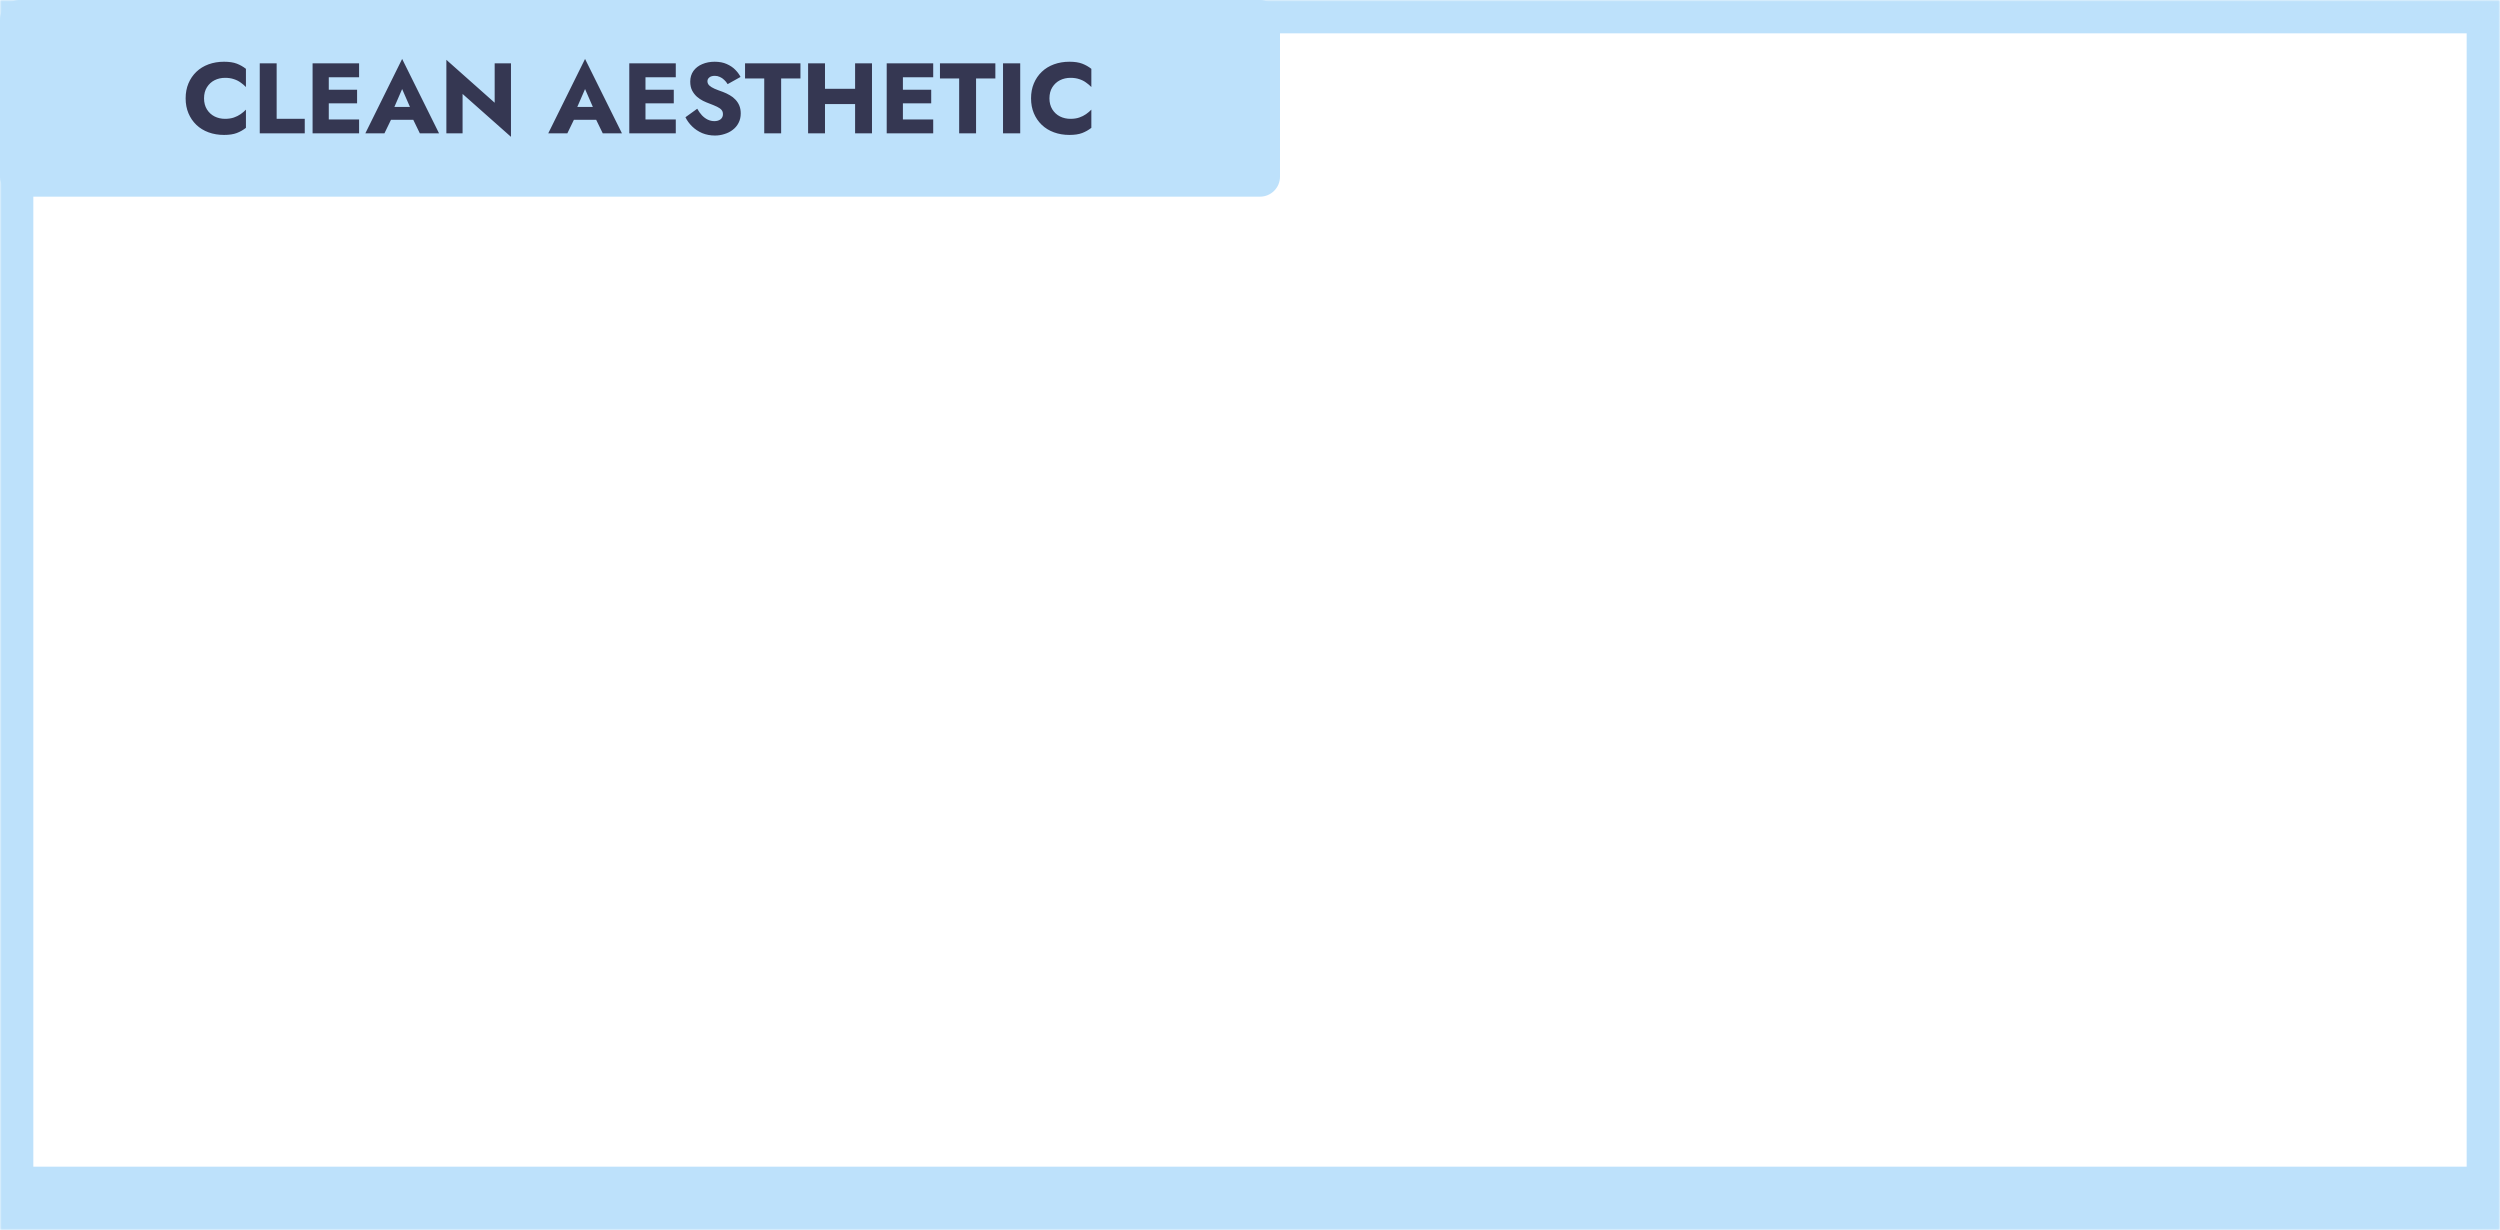 <svg width="750" height="369" viewBox="0 0 750 369" fill="none" xmlns="http://www.w3.org/2000/svg">
<mask id="path-1-inside-1_256_1874" fill="white">
<path d="M0 0H750V369H0V0Z"/>
</mask>
<path d="M0 0V-10C-5.523 -10 -10 -5.523 -10 0L0 0ZM750 0H760C760 -5.523 755.523 -10 750 -10V0ZM750 369V388C755.523 388 760 383.523 760 378V369H750ZM0 369H-10V378C-10 383.523 -5.523 388 0 388V369ZM0 0V10H750V0V-10H0V0ZM750 0H740V369H750H760V0H750ZM750 369V350H0V369V388H750V369ZM0 369H10V0H0H-10V369H0Z" fill="#BDE1FB" mask="url(#path-1-inside-1_256_1874)"/>
<rect width="384" height="59" rx="6" fill="#BDE1FB"/>
<path d="M61.211 29.5C61.211 30.78 61.501 31.89 62.081 32.83C62.661 33.75 63.421 34.45 64.361 34.93C65.321 35.41 66.371 35.65 67.511 35.65C68.511 35.65 69.391 35.52 70.151 35.26C70.911 35 71.591 34.66 72.191 34.24C72.791 33.82 73.321 33.37 73.781 32.89V38.35C72.941 39.01 72.021 39.53 71.021 39.91C70.021 40.29 68.751 40.48 67.211 40.48C65.531 40.48 63.981 40.22 62.561 39.7C61.141 39.18 59.921 38.43 58.901 37.45C57.881 36.47 57.091 35.31 56.531 33.97C55.971 32.63 55.691 31.14 55.691 29.5C55.691 27.86 55.971 26.37 56.531 25.03C57.091 23.69 57.881 22.53 58.901 21.55C59.921 20.57 61.141 19.82 62.561 19.3C63.981 18.78 65.531 18.52 67.211 18.52C68.751 18.52 70.021 18.71 71.021 19.09C72.021 19.47 72.941 19.99 73.781 20.65V26.11C73.321 25.63 72.791 25.18 72.191 24.76C71.591 24.32 70.911 23.98 70.151 23.74C69.391 23.48 68.511 23.35 67.511 23.35C66.371 23.35 65.321 23.59 64.361 24.07C63.421 24.55 62.661 25.25 62.081 26.17C61.501 27.09 61.211 28.2 61.211 29.5ZM77.926 19H82.996V35.65H91.426V40H77.926V19ZM97.136 40V35.83H107.726V40H97.136ZM97.136 23.17V19H107.726V23.17H97.136ZM97.136 31V26.92H107.126V31H97.136ZM93.776 19H98.636V40H93.776V19ZM115.152 35.95L115.512 32.08H125.922L126.252 35.95H115.152ZM120.642 26.71L117.702 33.49L117.942 34.6L115.332 40H109.602L120.642 17.68L131.712 40H125.952L123.432 34.81L123.612 33.52L120.642 26.71ZM148.402 19H153.292V41.05L138.772 28.18V40H133.912V17.95L148.402 30.82V19ZM170.025 35.95L170.385 32.08H180.795L181.125 35.95H170.025ZM175.515 26.71L172.575 33.49L172.815 34.6L170.205 40H164.475L175.515 17.68L186.585 40H180.825L178.305 34.81L178.485 33.52L175.515 26.71ZM192.145 40V35.83H202.735V40H192.145ZM192.145 23.17V19H202.735V23.17H192.145ZM192.145 31V26.92H202.135V31H192.145ZM188.785 19H193.645V40H188.785V19ZM209.172 32.62C209.592 33.38 210.062 34.04 210.582 34.6C211.122 35.16 211.702 35.59 212.322 35.89C212.962 36.19 213.632 36.34 214.332 36.34C215.072 36.34 215.682 36.16 216.162 35.8C216.642 35.42 216.882 34.91 216.882 34.27C216.882 33.73 216.742 33.3 216.462 32.98C216.182 32.64 215.732 32.32 215.112 32.02C214.492 31.72 213.672 31.38 212.652 31C212.152 30.82 211.572 30.57 210.912 30.25C210.272 29.93 209.662 29.52 209.082 29.02C208.502 28.5 208.022 27.88 207.642 27.16C207.262 26.42 207.072 25.53 207.072 24.49C207.072 23.25 207.392 22.18 208.032 21.28C208.692 20.38 209.572 19.7 210.672 19.24C211.792 18.76 213.032 18.52 214.392 18.52C215.792 18.52 217.002 18.75 218.022 19.21C219.062 19.67 219.922 20.25 220.602 20.95C221.282 21.65 221.802 22.36 222.162 23.08L218.292 25.24C217.992 24.74 217.642 24.31 217.242 23.95C216.862 23.57 216.432 23.28 215.952 23.08C215.492 22.86 214.992 22.75 214.452 22.75C213.732 22.75 213.182 22.91 212.802 23.23C212.422 23.53 212.232 23.91 212.232 24.37C212.232 24.85 212.412 25.27 212.772 25.63C213.152 25.99 213.682 26.32 214.362 26.62C215.062 26.92 215.902 27.24 216.882 27.58C217.622 27.86 218.312 28.19 218.952 28.57C219.592 28.93 220.152 29.37 220.632 29.89C221.132 30.41 221.522 31.01 221.802 31.69C222.082 32.37 222.222 33.15 222.222 34.03C222.222 35.09 222.002 36.04 221.562 36.88C221.142 37.7 220.562 38.39 219.822 38.95C219.102 39.51 218.272 39.93 217.332 40.21C216.412 40.51 215.462 40.66 214.482 40.66C213.122 40.66 211.852 40.42 210.672 39.94C209.512 39.44 208.502 38.77 207.642 37.93C206.782 37.09 206.112 36.17 205.632 35.17L209.172 32.62ZM223.512 23.53V19H240.132V23.53H234.342V40H229.272V23.53H223.512ZM243.838 31.21V26.65H259.738V31.21H243.838ZM256.528 19H261.598V40H256.528V19ZM242.428 19H247.498V40H242.428V19ZM269.372 40V35.83H279.962V40H269.372ZM269.372 23.17V19H279.962V23.17H269.372ZM269.372 31V26.92H279.362V31H269.372ZM266.012 19H270.872V40H266.012V19ZM281.988 23.53V19H298.608V23.53H292.818V40H287.748V23.53H281.988ZM300.905 19H306.065V40H300.905V19ZM314.834 29.5C314.834 30.78 315.124 31.89 315.704 32.83C316.284 33.75 317.044 34.45 317.984 34.93C318.944 35.41 319.994 35.65 321.134 35.65C322.134 35.65 323.014 35.52 323.774 35.26C324.534 35 325.214 34.66 325.814 34.24C326.414 33.82 326.944 33.37 327.404 32.89V38.35C326.564 39.01 325.644 39.53 324.644 39.91C323.644 40.29 322.374 40.48 320.834 40.48C319.154 40.48 317.604 40.22 316.184 39.7C314.764 39.18 313.544 38.43 312.524 37.45C311.504 36.47 310.714 35.31 310.154 33.97C309.594 32.63 309.314 31.14 309.314 29.5C309.314 27.86 309.594 26.37 310.154 25.03C310.714 23.69 311.504 22.53 312.524 21.55C313.544 20.57 314.764 19.82 316.184 19.3C317.604 18.78 319.154 18.52 320.834 18.52C322.374 18.52 323.644 18.71 324.644 19.09C325.644 19.47 326.564 19.99 327.404 20.65V26.11C326.944 25.63 326.414 25.18 325.814 24.76C325.214 24.32 324.534 23.98 323.774 23.74C323.014 23.48 322.134 23.35 321.134 23.35C319.994 23.35 318.944 23.59 317.984 24.07C317.044 24.55 316.284 25.25 315.704 26.17C315.124 27.09 314.834 28.2 314.834 29.5Z" fill="#353752"/>
</svg>
